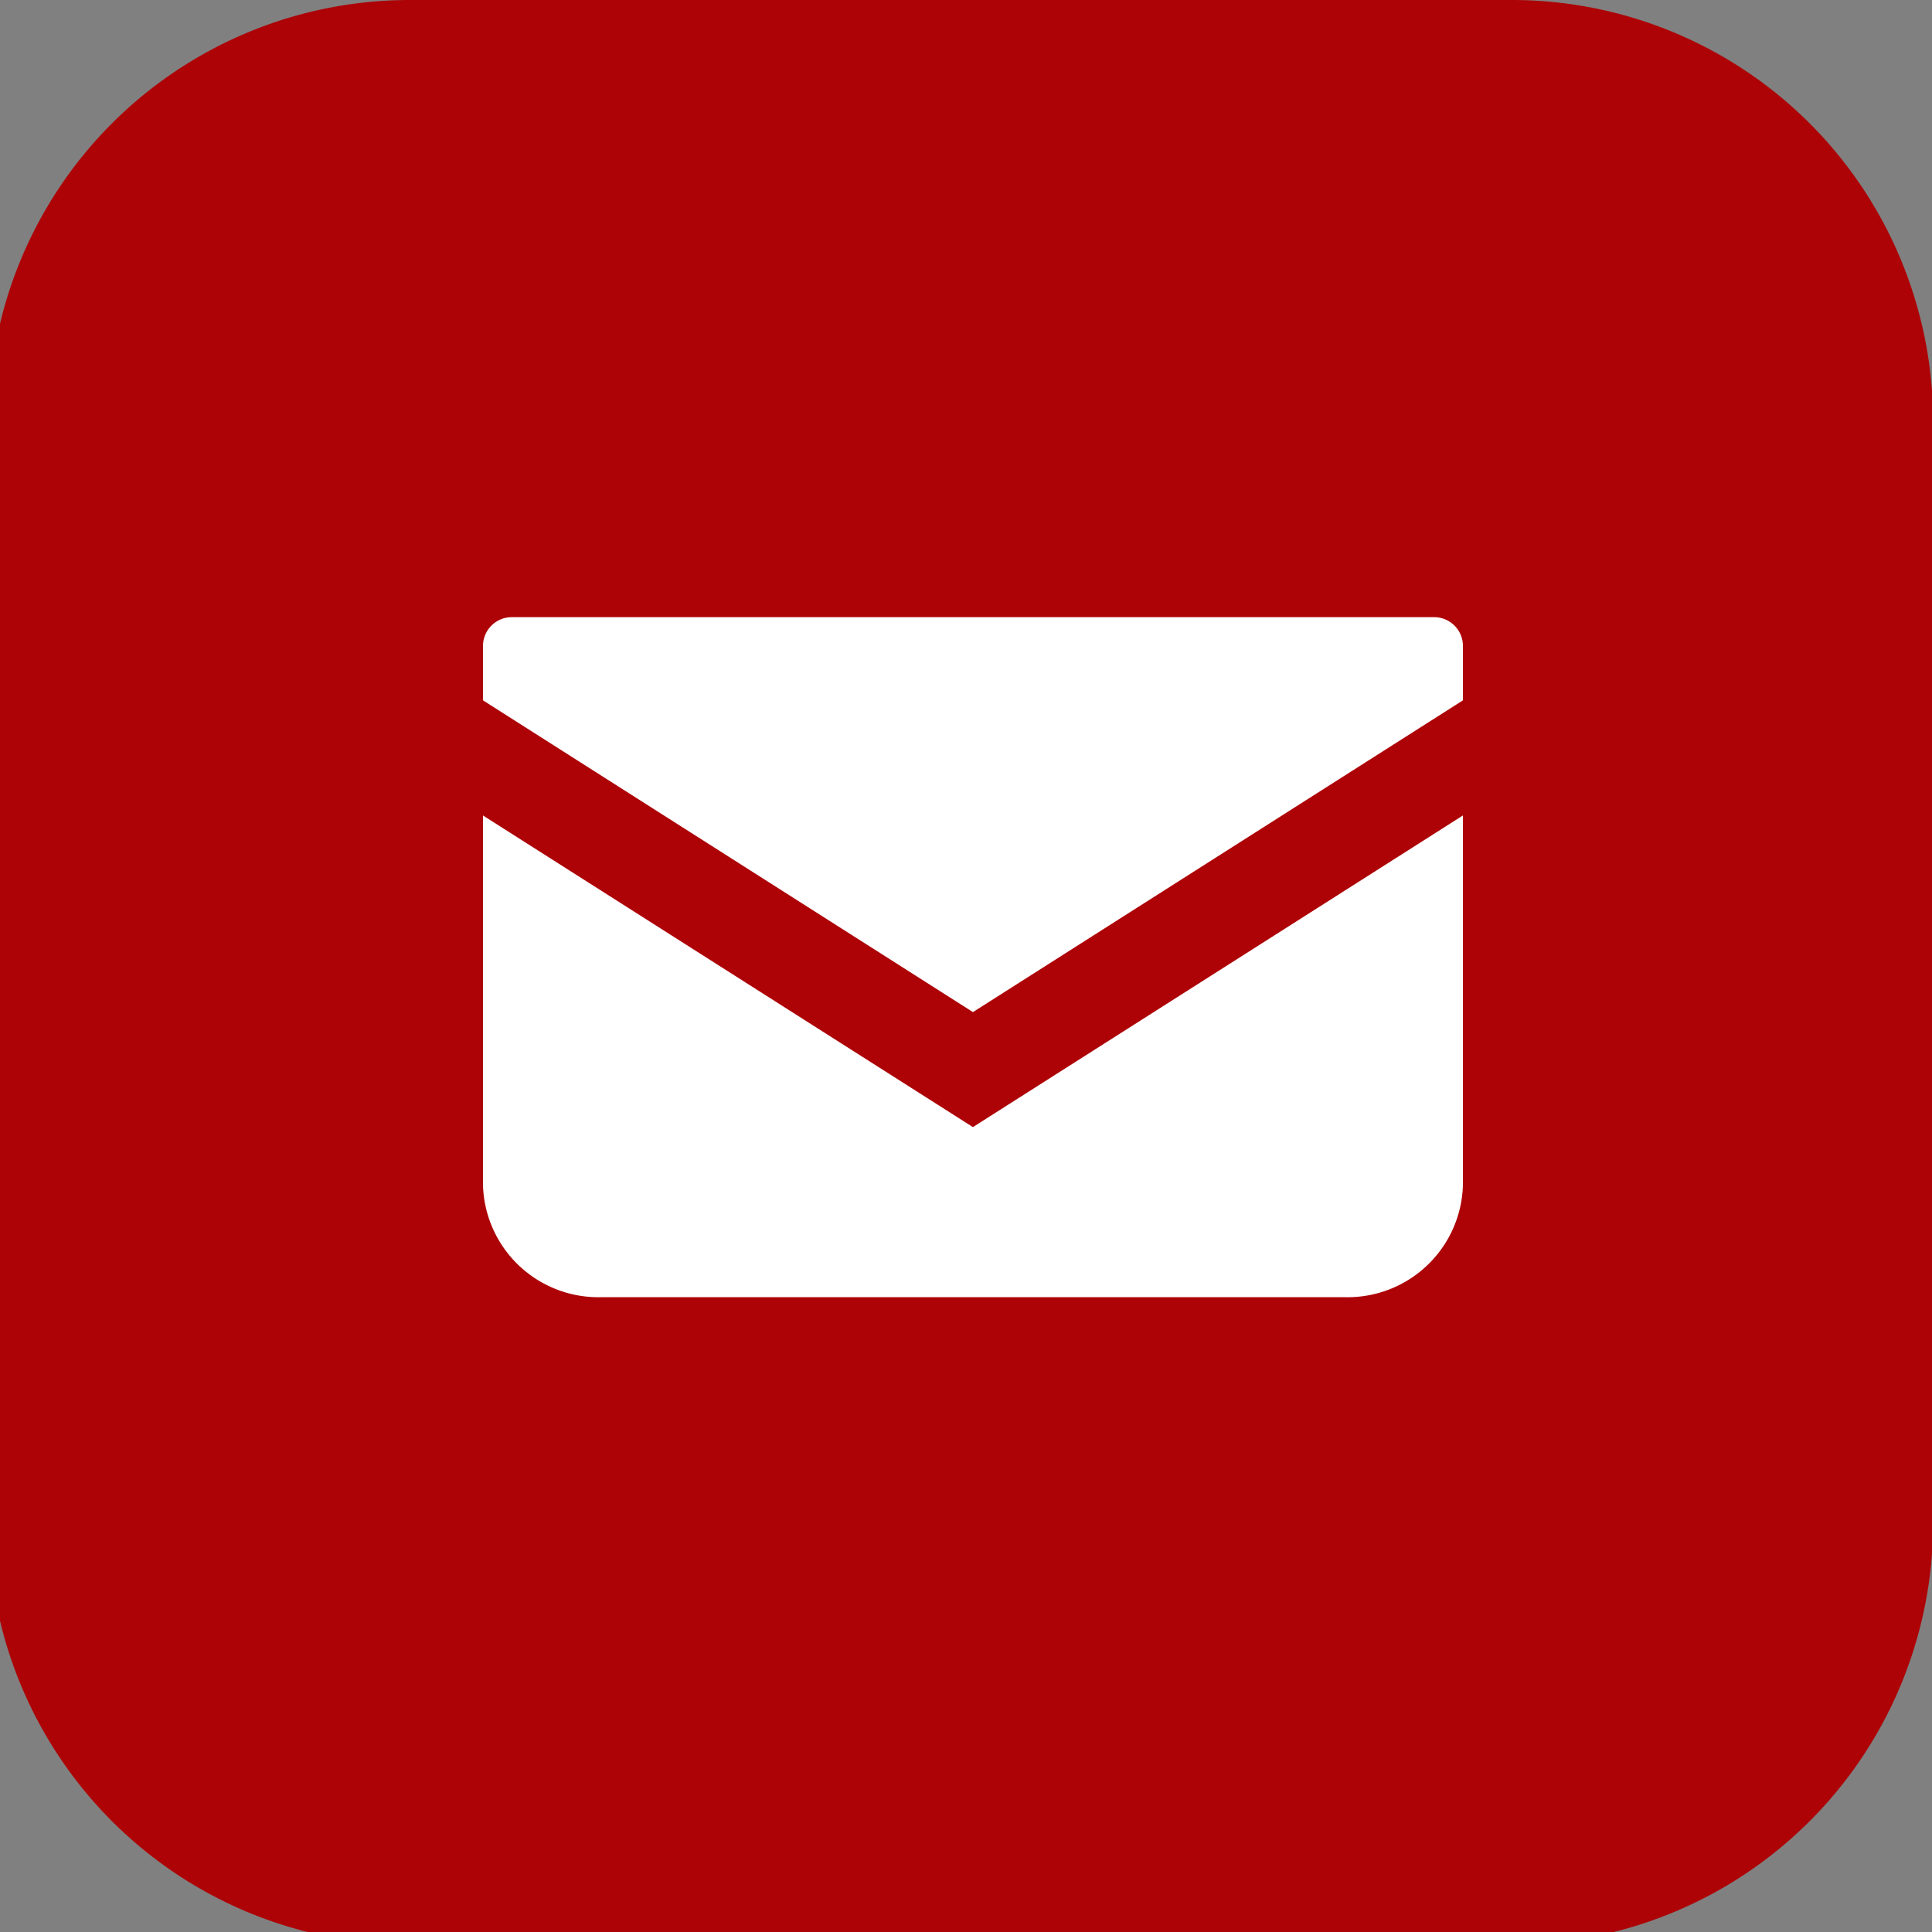 <svg xmlns="http://www.w3.org/2000/svg" xmlns:xlink="http://www.w3.org/1999/xlink" width="72" height="72" viewBox="0 0 72 72"><rect x="0" y="0" width="72" height="72" fill="#808080" stroke="none"/><defs><clipPath id="a"><rect width="72" height="72" fill="#ad0307"/></clipPath><clipPath id="b"><rect width="36.519" height="25.343" fill="#fff"/></clipPath></defs><g transform="translate(-1112 -5345)"><g transform="translate(1111.527 5345)"><g transform="translate(0.473)" clip-path="url(#a)"><path d="M56.767,72.469H15.7A15.7,15.7,0,0,1,0,56.767V15.7A15.7,15.7,0,0,1,15.7,0H56.767a15.7,15.7,0,0,1,15.7,15.7V56.767a15.7,15.7,0,0,1-15.7,15.7" transform="translate(-0.426)" fill="#ad0307"/><path d="M49.377,45.276H47.526a.514.514,0,0,0-.514.513v11.5a.513.513,0,0,0,.514.513h1.851a.513.513,0,0,0,.514-.513v-11.5a.514.514,0,0,0-.514-.513" transform="translate(-19.047 -17.933)" fill="#ad0307"/></g></g><g transform="translate(1130 5368)"><g clip-path="url(#b)"><path d="M35.418,0H1.1A1.074,1.074,0,0,0,0,1.046V3.1L18.259,14.718,36.519,3.1V1.046A1.075,1.075,0,0,0,35.418,0" fill="#fff"/><path d="M0,6.477v13.77a4.3,4.3,0,0,0,4.406,4.181H32.113a4.3,4.3,0,0,0,4.406-4.181V6.476L18.258,18.09Z" transform="translate(0 0.914)" fill="#fff"/></g></g></g></svg>